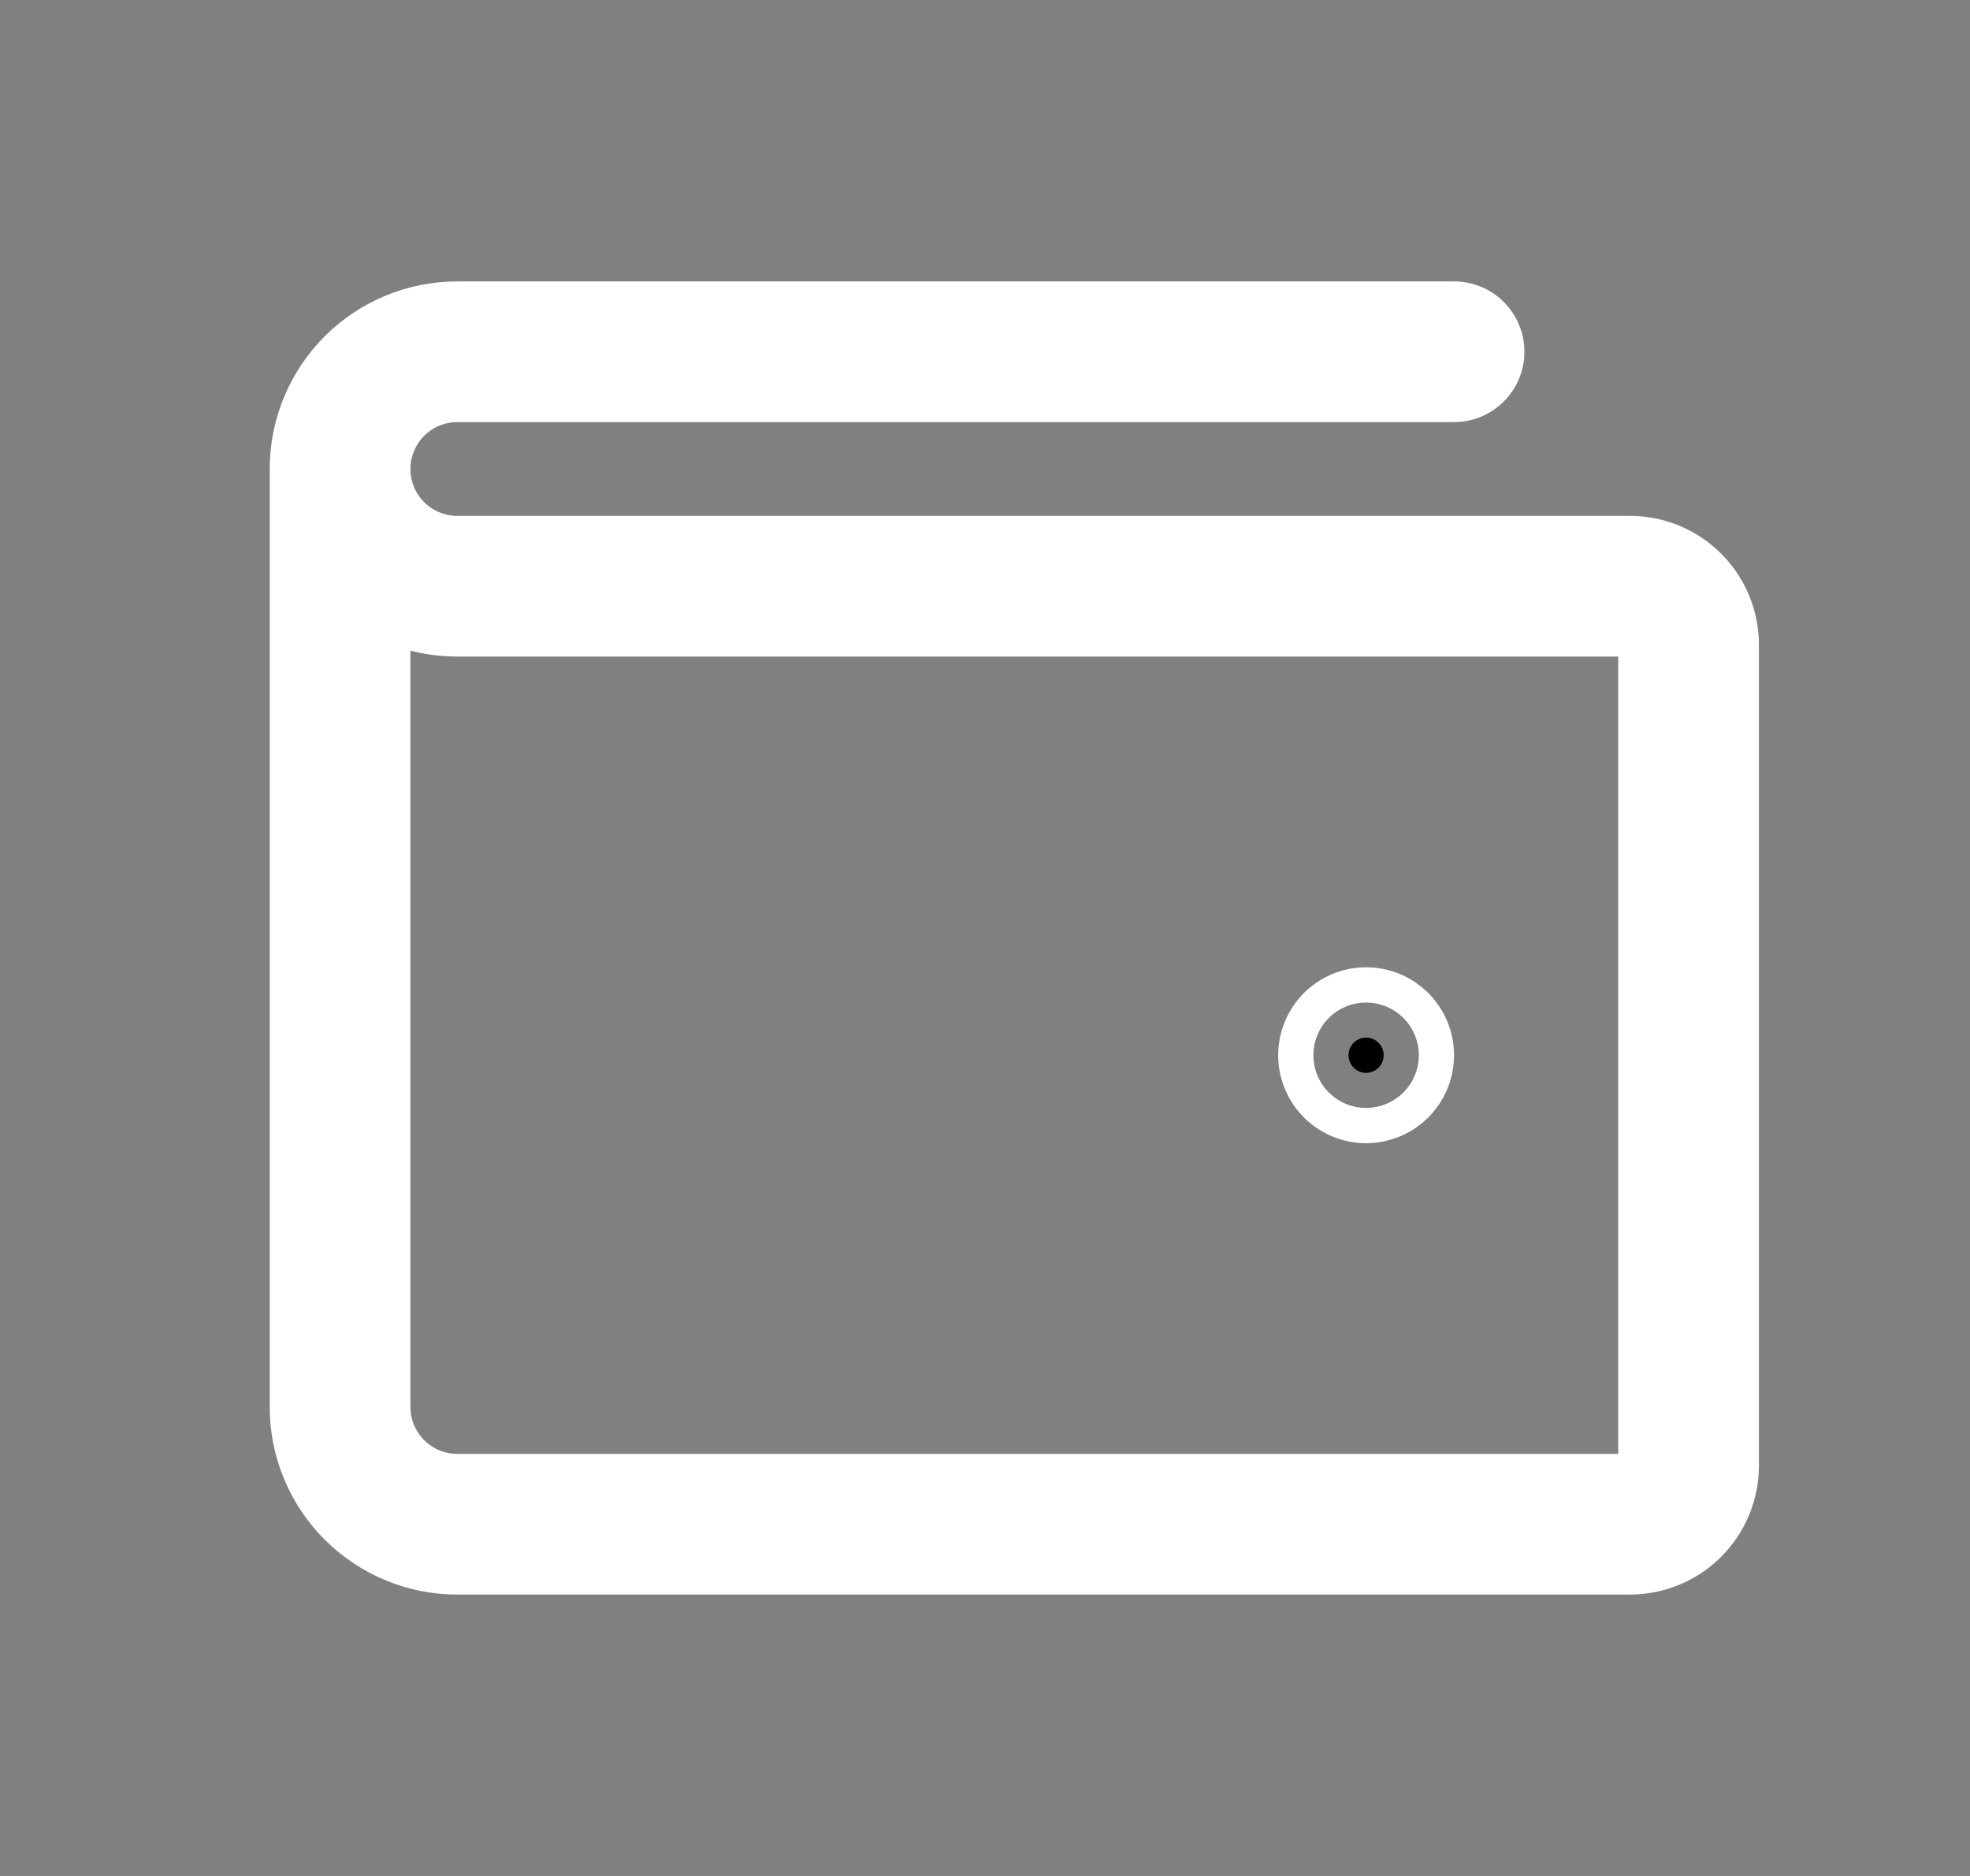 <svg width="21" height="20" viewBox="0 0 21 20" fill="none" xmlns="http://www.w3.org/2000/svg">
<rect x="0" y="0" width="21" height="20" fill="#808080" stroke="none"/>
<path d="M3.625 5V15C3.625 15.332 3.757 15.649 3.991 15.884C4.226 16.118 4.543 16.25 4.875 16.25H17.375C17.541 16.25 17.7 16.184 17.817 16.067C17.934 15.95 18 15.791 18 15.625V6.875C18 6.709 17.934 6.55 17.817 6.433C17.7 6.316 17.541 6.25 17.375 6.25H4.875C4.543 6.25 4.226 6.118 3.991 5.884C3.757 5.649 3.625 5.332 3.625 5ZM3.625 5C3.625 4.668 3.757 4.351 3.991 4.116C4.226 3.882 4.543 3.75 4.875 3.75H15.5" stroke="white" stroke-width="1.5" stroke-linecap="round" stroke-linejoin="round"/>
<path d="M14.562 11.062C14.666 11.062 14.75 11.146 14.75 11.25C14.75 11.354 14.666 11.438 14.562 11.438C14.459 11.438 14.375 11.354 14.375 11.25C14.375 11.146 14.459 11.062 14.562 11.062Z" fill="black" stroke="white" stroke-width="1.5"/>
</svg>

